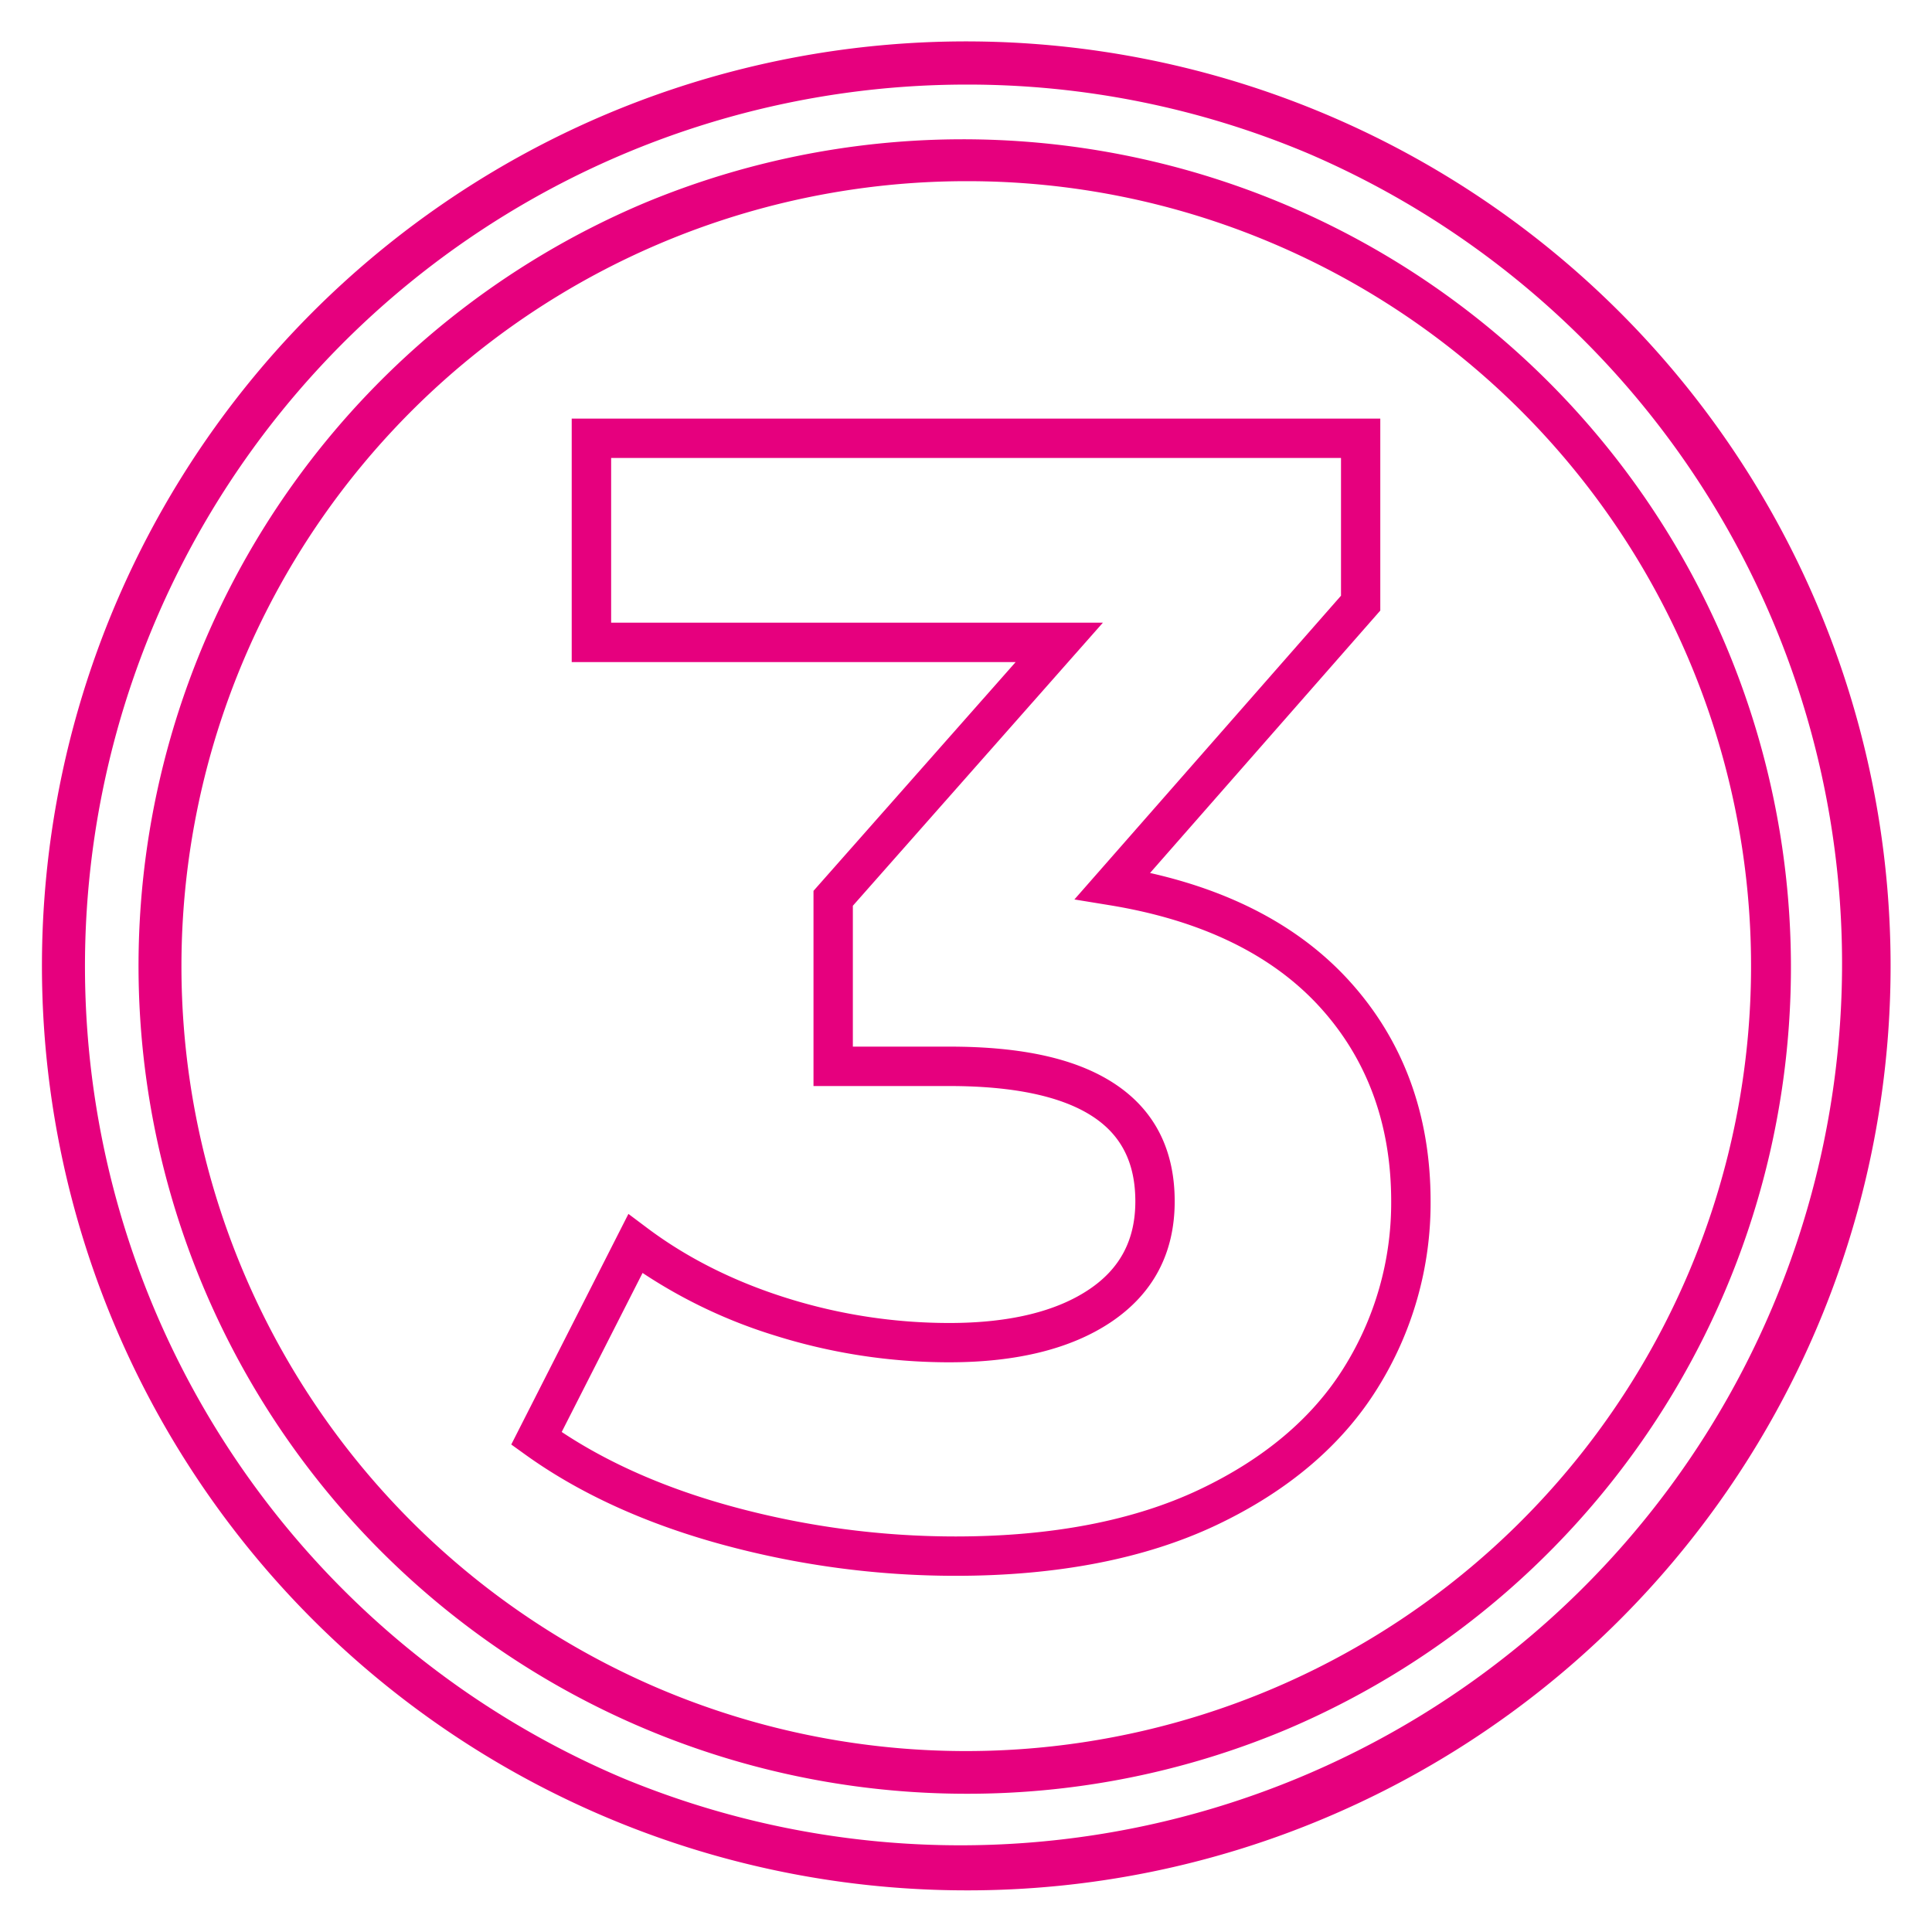 <svg id="Layer_1" data-name="Layer 1" xmlns="http://www.w3.org/2000/svg" viewBox="0 0 1080 1080"><defs><style>.cls-1{fill:#e6007e;}</style></defs><path class="cls-1" d="M534.2,880.89a496.46,496.46,0,0,1-130.59-17.5c-42.91-11.71-80-28.66-110.16-50.4l-7.65-5.5,65.49-128.91,10.48,7.86c22.27,16.72,48.47,29.88,77.87,39.12a303.45,303.45,0,0,0,91.05,14c33.3,0,59.58-6.31,78.12-18.76,17.39-11.67,25.85-27.77,25.85-49.23s-7.78-36.9-23.78-47.4c-17.25-11.33-44.23-17.07-80.19-17.07H454.75V498l113-127.89H319.59V234h452V341.31L642.88,488c47,10.59,84.21,30.67,110.94,59.84h0c30.45,33.27,45.89,74.89,45.89,123.71A195.13,195.13,0,0,1,770,776.08c-19.78,31.83-50.13,57.58-90.21,76.55C640.11,871.38,591.14,880.89,534.2,880.89ZM314,800.48c26.6,17.66,58.63,31.66,95.37,41.68a474.21,474.21,0,0,0,124.8,16.73c53.66,0,99.47-8.8,136.16-26.15,36.18-17.12,63.41-40.09,80.93-68.27a173.55,173.55,0,0,0,26.42-92.93c0-43.15-13.5-79.77-40.11-108.85h0C710.76,533.4,671.26,514.33,620.19,506l-19.59-3.2L749.63,333V256h-408v92.09H616.52L476.75,506.33v78.74h53.94c40.89,0,71.07,6.76,92.26,20.67,22.37,14.69,33.71,36.83,33.71,65.8s-12,51.65-35.59,67.5c-22.23,14.92-52.64,22.49-90.38,22.49a325.1,325.1,0,0,1-97.64-15,285.3,285.3,0,0,1-73.85-34.95Z"/><path class="cls-1" d="M540,1056.72A516.85,516.85,0,0,1,338.86,63.89a516.85,516.85,0,0,1,402.28,952.22A513.52,513.52,0,0,1,540,1056.72ZM540,47.28A492.86,492.86,0,0,0,348.21,994,492.86,492.86,0,0,0,731.79,86,489.65,489.65,0,0,0,540,47.28Z"/><path class="cls-1" d="M540,1002.72a462.85,462.85,0,0,1-180.1-889.1A462.86,462.86,0,0,1,720.1,966.38,459.72,459.72,0,0,1,540,1002.72Zm0-901.44a438.85,438.85,0,0,0-170.75,843,438.85,438.85,0,0,0,341.5-808.54A435.87,435.87,0,0,0,540,101.28Z"/></svg>